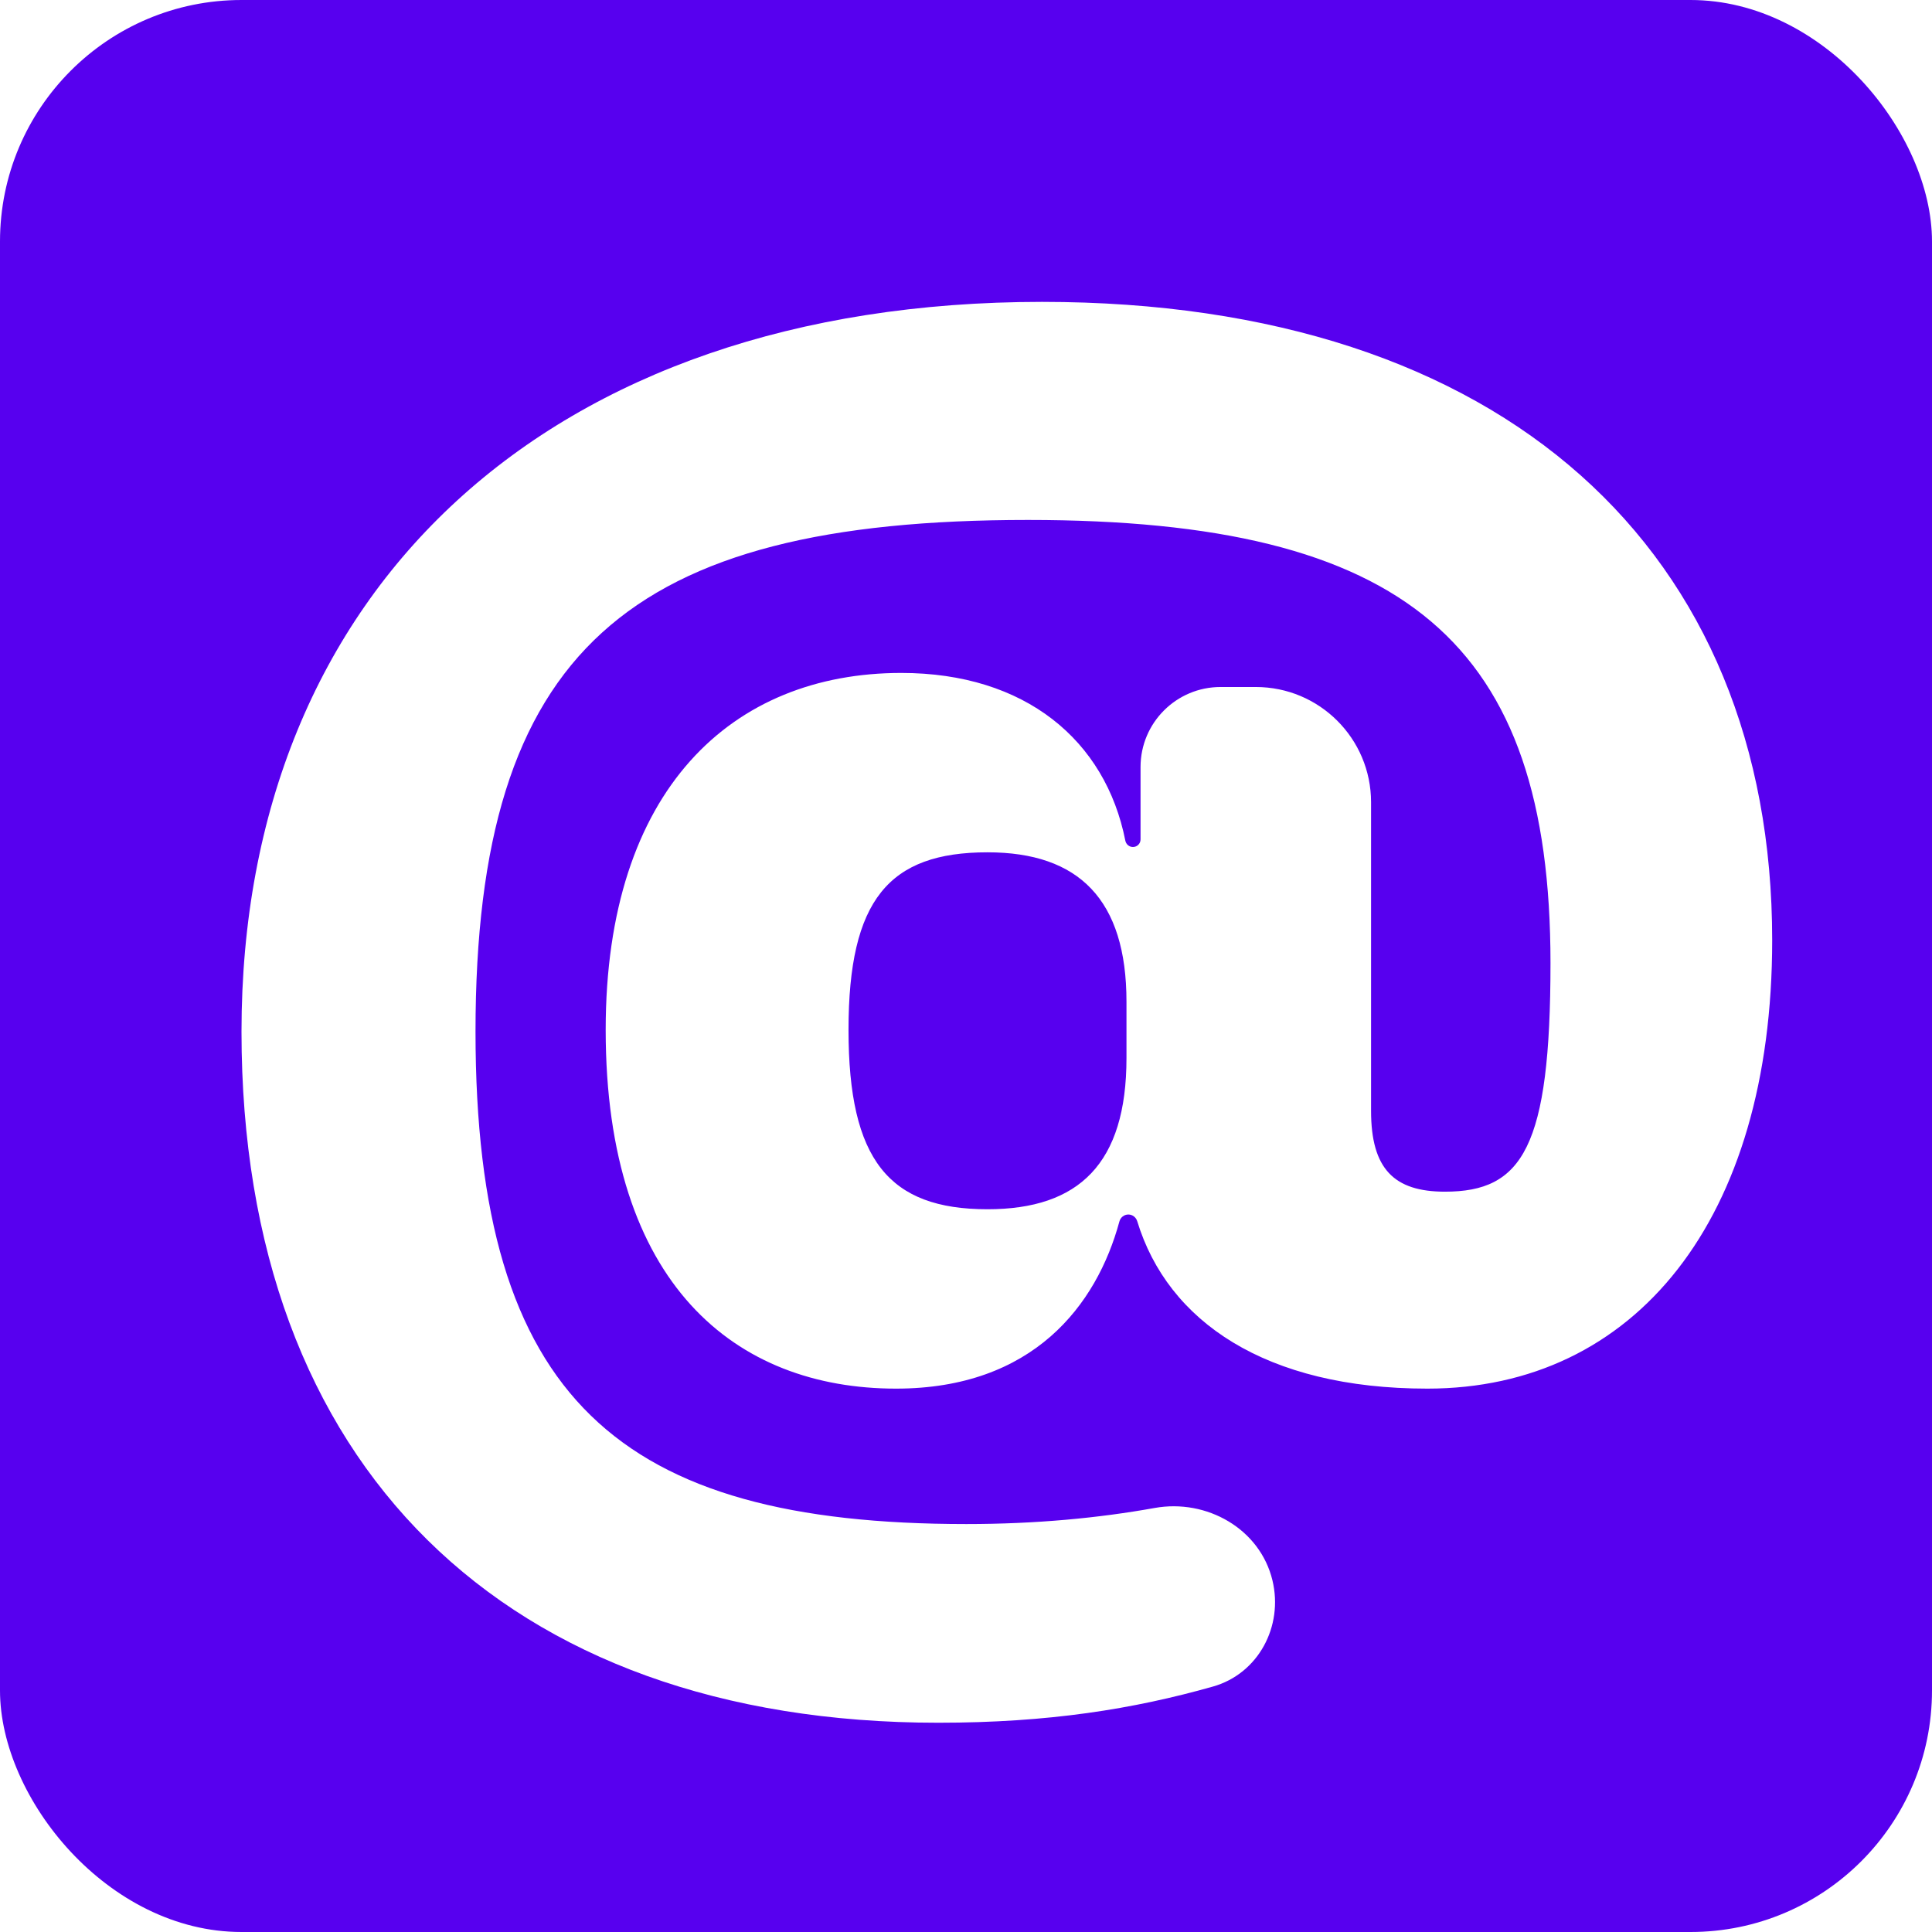 <svg width="32" height="32" viewBox="0 0 32 32" fill="none" xmlns="http://www.w3.org/2000/svg">
<rect width="32" height="32" rx="4" fill="#5700EF"/>
<mask id="mask0_2002_4684" style="mask-type:alpha" maskUnits="userSpaceOnUse" x="0" y="0" width="32" height="32">
<rect width="32" height="32" rx="4" fill="white"/>
</mask>
<g mask="url(#mask0_2002_4684)">
<g filter="url(#filter0_d_2002_4684)">
<path d="M13.841 22C11.189 22 9.032 20.282 9.032 16.058C9.032 12.068 11.13 10.146 13.928 10.146C15.983 10.146 17.311 11.263 17.639 12.924C17.651 12.984 17.703 13.029 17.765 13.029V13.029C17.835 13.029 17.891 12.973 17.891 12.903V11.704C17.891 10.972 18.485 10.379 19.216 10.379H19.8C20.854 10.379 21.709 11.233 21.709 12.287V17.398C21.709 18.359 22.088 18.738 22.933 18.738C24.215 18.738 24.681 18.01 24.681 14.951C24.681 9.65 22.292 7.612 16.026 7.612C9.411 7.612 6.876 9.767 6.876 16.087C6.876 22.175 9.265 24.243 15.006 24.243C16.159 24.243 17.2 24.143 18.123 23.977C18.988 23.821 19.871 24.323 20.076 25.177V25.177C20.259 25.938 19.841 26.723 19.089 26.935C17.777 27.306 16.37 27.534 14.54 27.534C7.371 27.534 3 23.282 3 16.087C3 8.748 8.1 4 16.259 4C23.924 4 28.353 8.136 28.353 14.573C28.353 19.204 26.08 22 22.641 22C19.961 22 18.341 20.885 17.836 19.227C17.816 19.162 17.757 19.116 17.689 19.116V19.116C17.619 19.116 17.559 19.164 17.541 19.231C17.164 20.62 16.11 22 13.841 22ZM13.054 16.058C13.054 18.214 13.724 19.029 15.356 19.029C16.871 19.029 17.658 18.272 17.658 16.524V15.592C17.658 13.903 16.871 13.117 15.356 13.117C13.724 13.117 13.054 13.903 13.054 16.058Z" fill="white"/>
</g>
</g>
<defs>
<filter id="filter0_d_2002_4684" x="3" y="4" width="27" height="25" filterUnits="userSpaceOnUse" color-interpolation-filters="sRGB">
<feFlood flood-opacity="0" result="BackgroundImageFix"/>
<feColorMatrix in="SourceAlpha" type="matrix" values="0 0 0 0 0 0 0 0 0 0 0 0 0 0 0 0 0 0 127 0" result="hardAlpha"/>
<feOffset dx="1" dy="1"/>
<feComposite in2="hardAlpha" operator="out"/>
<feColorMatrix type="matrix" values="0 0 0 0 1 0 0 0 0 1 0 0 0 0 1 0 0 0 0.2 0"/>
<feBlend mode="normal" in2="BackgroundImageFix" result="effect1_dropShadow_2002_4684"/>
<feBlend mode="normal" in="SourceGraphic" in2="effect1_dropShadow_2002_4684" result="shape"/>
</filter>
</defs>
</svg>
